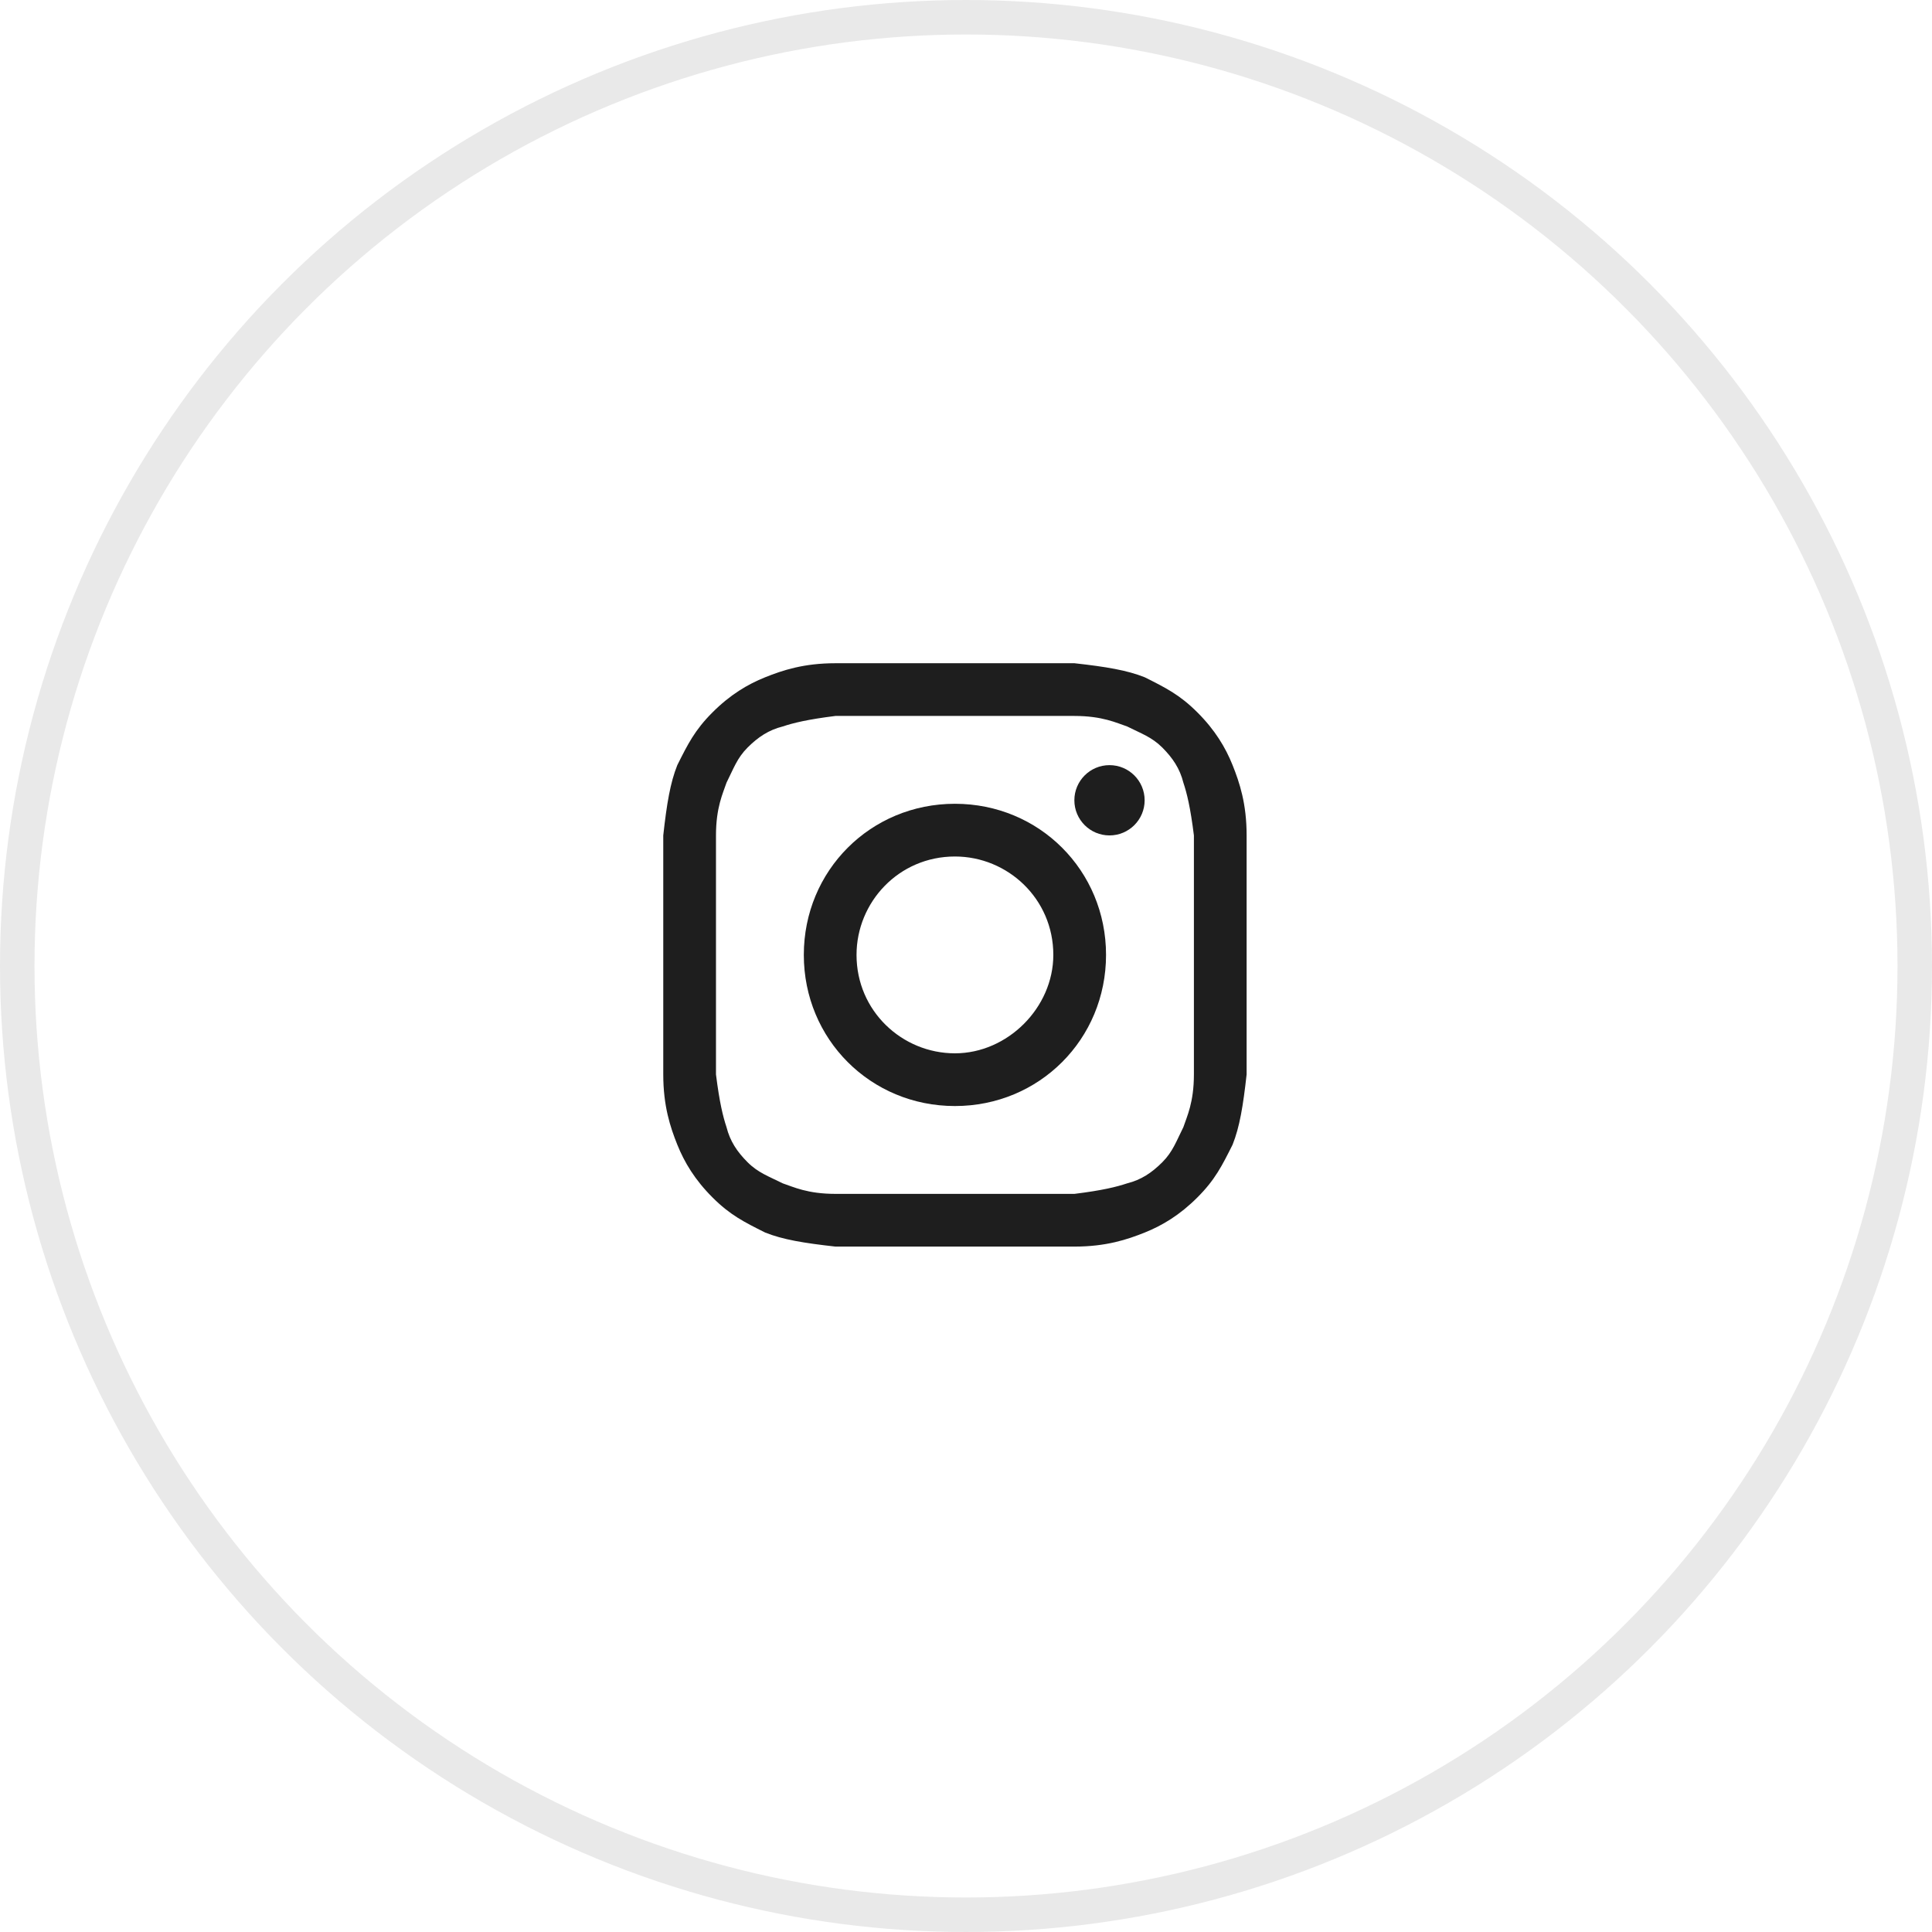 <?xml version="1.0" encoding="UTF-8"?> <svg xmlns="http://www.w3.org/2000/svg" width="56" height="56" viewBox="0 0 56 56" fill="none"> <circle cx="28" cy="28" r="27.5" stroke="#1E1E1E" stroke-opacity="0.1"></circle> <path d="M27.68 20.752C29.921 20.752 30.226 20.752 31.143 20.752C31.958 20.752 32.365 20.955 32.671 21.057C33.078 21.261 33.384 21.363 33.69 21.668C33.995 21.974 34.199 22.28 34.301 22.687C34.403 22.993 34.504 23.4 34.606 24.215C34.606 25.132 34.606 25.336 34.606 27.678C34.606 30.021 34.606 30.225 34.606 31.142C34.606 31.957 34.403 32.364 34.301 32.67C34.097 33.077 33.995 33.383 33.69 33.688C33.384 33.994 33.078 34.198 32.671 34.3C32.365 34.402 31.958 34.504 31.143 34.605C30.226 34.605 30.022 34.605 27.68 34.605C25.337 34.605 25.133 34.605 24.216 34.605C23.401 34.605 22.994 34.402 22.688 34.3C22.281 34.096 21.975 33.994 21.669 33.688C21.364 33.383 21.16 33.077 21.058 32.67C20.956 32.364 20.855 31.957 20.753 31.142C20.753 30.225 20.753 30.021 20.753 27.678C20.753 25.336 20.753 25.132 20.753 24.215C20.753 23.4 20.956 22.993 21.058 22.687C21.262 22.28 21.364 21.974 21.669 21.668C21.975 21.363 22.281 21.159 22.688 21.057C22.994 20.955 23.401 20.854 24.216 20.752C25.133 20.752 25.438 20.752 27.68 20.752ZM27.68 19.224C25.337 19.224 25.133 19.224 24.216 19.224C23.299 19.224 22.688 19.427 22.179 19.631C21.669 19.835 21.16 20.14 20.651 20.65C20.141 21.159 19.938 21.567 19.632 22.178C19.428 22.687 19.326 23.298 19.225 24.215C19.225 25.132 19.225 25.437 19.225 27.678C19.225 30.021 19.225 30.225 19.225 31.142C19.225 32.059 19.428 32.67 19.632 33.179C19.836 33.688 20.141 34.198 20.651 34.707C21.16 35.217 21.567 35.42 22.179 35.726C22.688 35.93 23.299 36.031 24.216 36.133C25.133 36.133 25.438 36.133 27.68 36.133C29.921 36.133 30.226 36.133 31.143 36.133C32.06 36.133 32.671 35.93 33.18 35.726C33.69 35.522 34.199 35.217 34.708 34.707C35.218 34.198 35.421 33.79 35.727 33.179C35.931 32.67 36.032 32.059 36.134 31.142C36.134 30.225 36.134 29.919 36.134 27.678C36.134 25.437 36.134 25.132 36.134 24.215C36.134 23.298 35.931 22.687 35.727 22.178C35.523 21.668 35.218 21.159 34.708 20.65C34.199 20.14 33.791 19.937 33.18 19.631C32.671 19.427 32.06 19.326 31.143 19.224C30.226 19.224 30.022 19.224 27.68 19.224Z" fill="#1E1E1E"></path> <path d="M27.679 23.298C25.234 23.298 23.299 25.234 23.299 27.678C23.299 30.123 25.234 32.059 27.679 32.059C30.124 32.059 32.059 30.123 32.059 27.678C32.059 25.234 30.124 23.298 27.679 23.298ZM27.679 30.531C26.151 30.531 24.827 29.308 24.827 27.678C24.827 26.151 26.049 24.826 27.679 24.826C29.207 24.826 30.531 26.049 30.531 27.678C30.531 29.206 29.207 30.531 27.679 30.531Z" fill="#1E1E1E"></path> <path d="M32.159 24.215C32.722 24.215 33.178 23.759 33.178 23.197C33.178 22.634 32.722 22.178 32.159 22.178C31.597 22.178 31.141 22.634 31.141 23.197C31.141 23.759 31.597 24.215 32.159 24.215Z" fill="#1E1E1E"></path> </svg> 